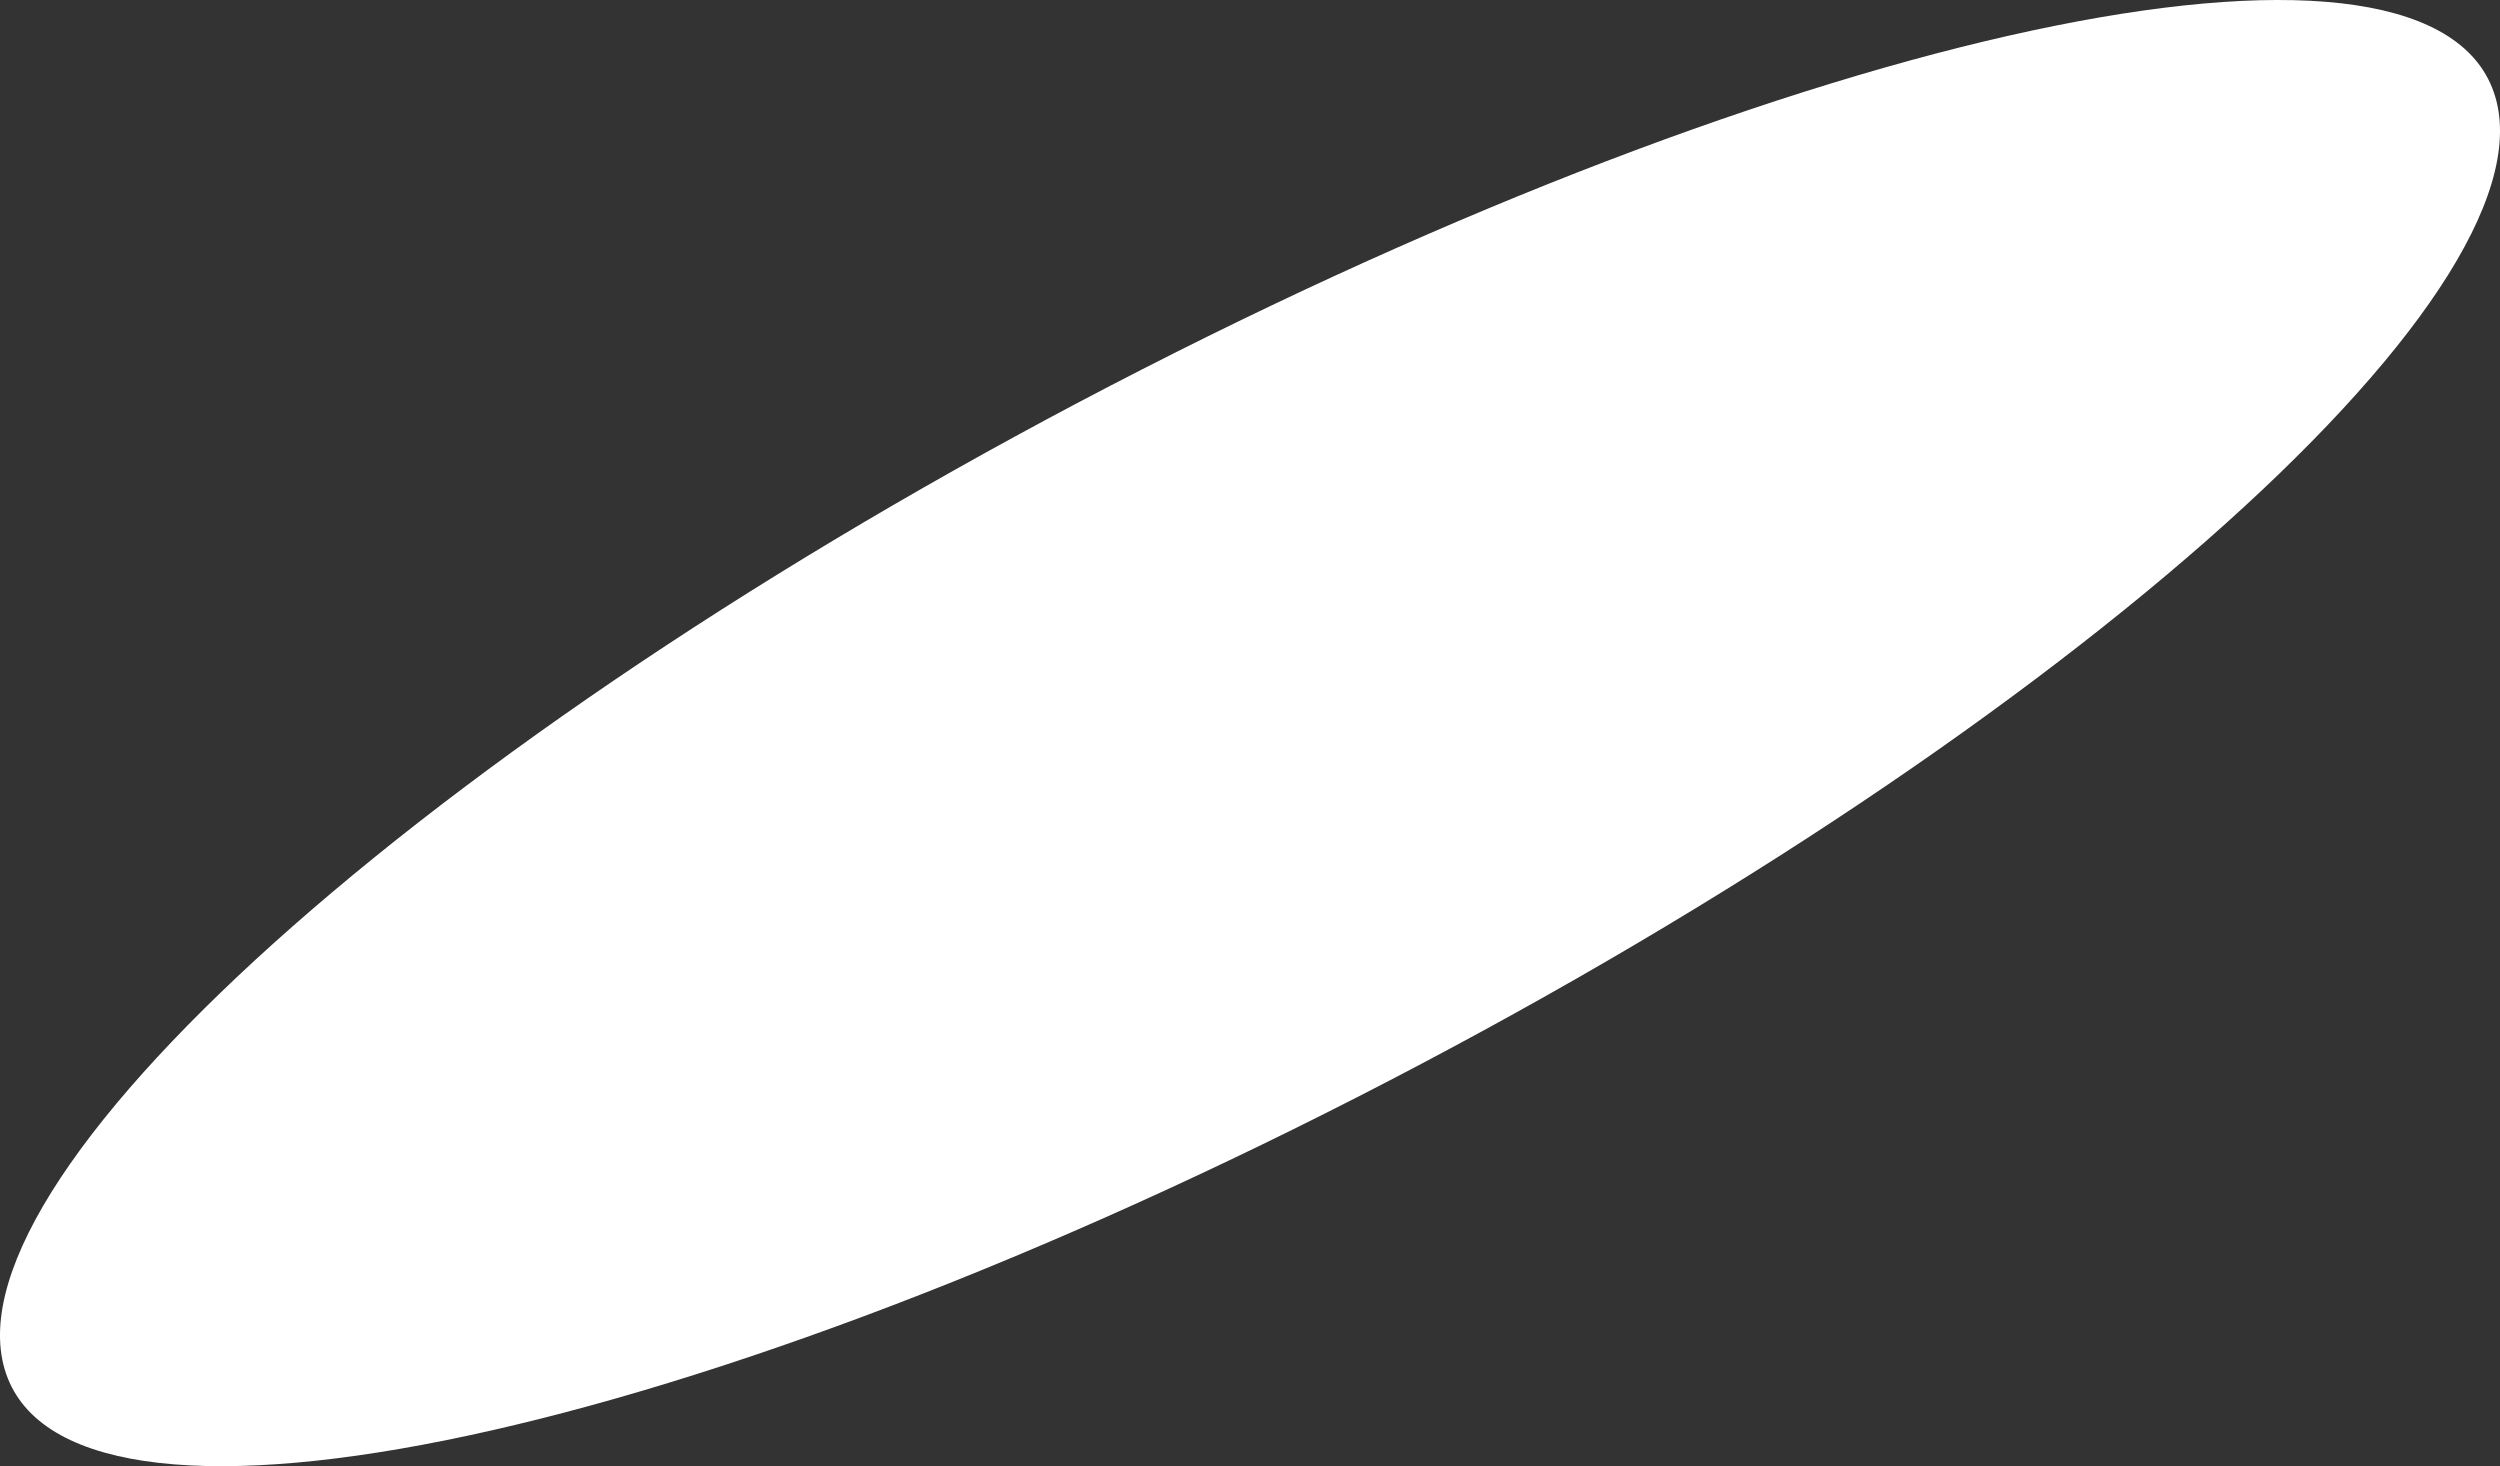 <?xml version="1.0" encoding="UTF-8"?> <svg xmlns="http://www.w3.org/2000/svg" width="1606" height="942" viewBox="0 0 1606 942" fill="none"><rect x="0" y="0" width="1606" height="942" fill="#333333" stroke="none"/> <path d="M1602.98 62.246C1564.91 -66.886 1175.88 11.367 733.996 237.124C292.107 462.88 -35.053 750.501 3.012 879.633C41.077 1008.77 430.103 930.512 871.991 704.755C1313.88 478.999 1641.13 191.378 1602.98 62.246Z" fill="white"></path> </svg> 